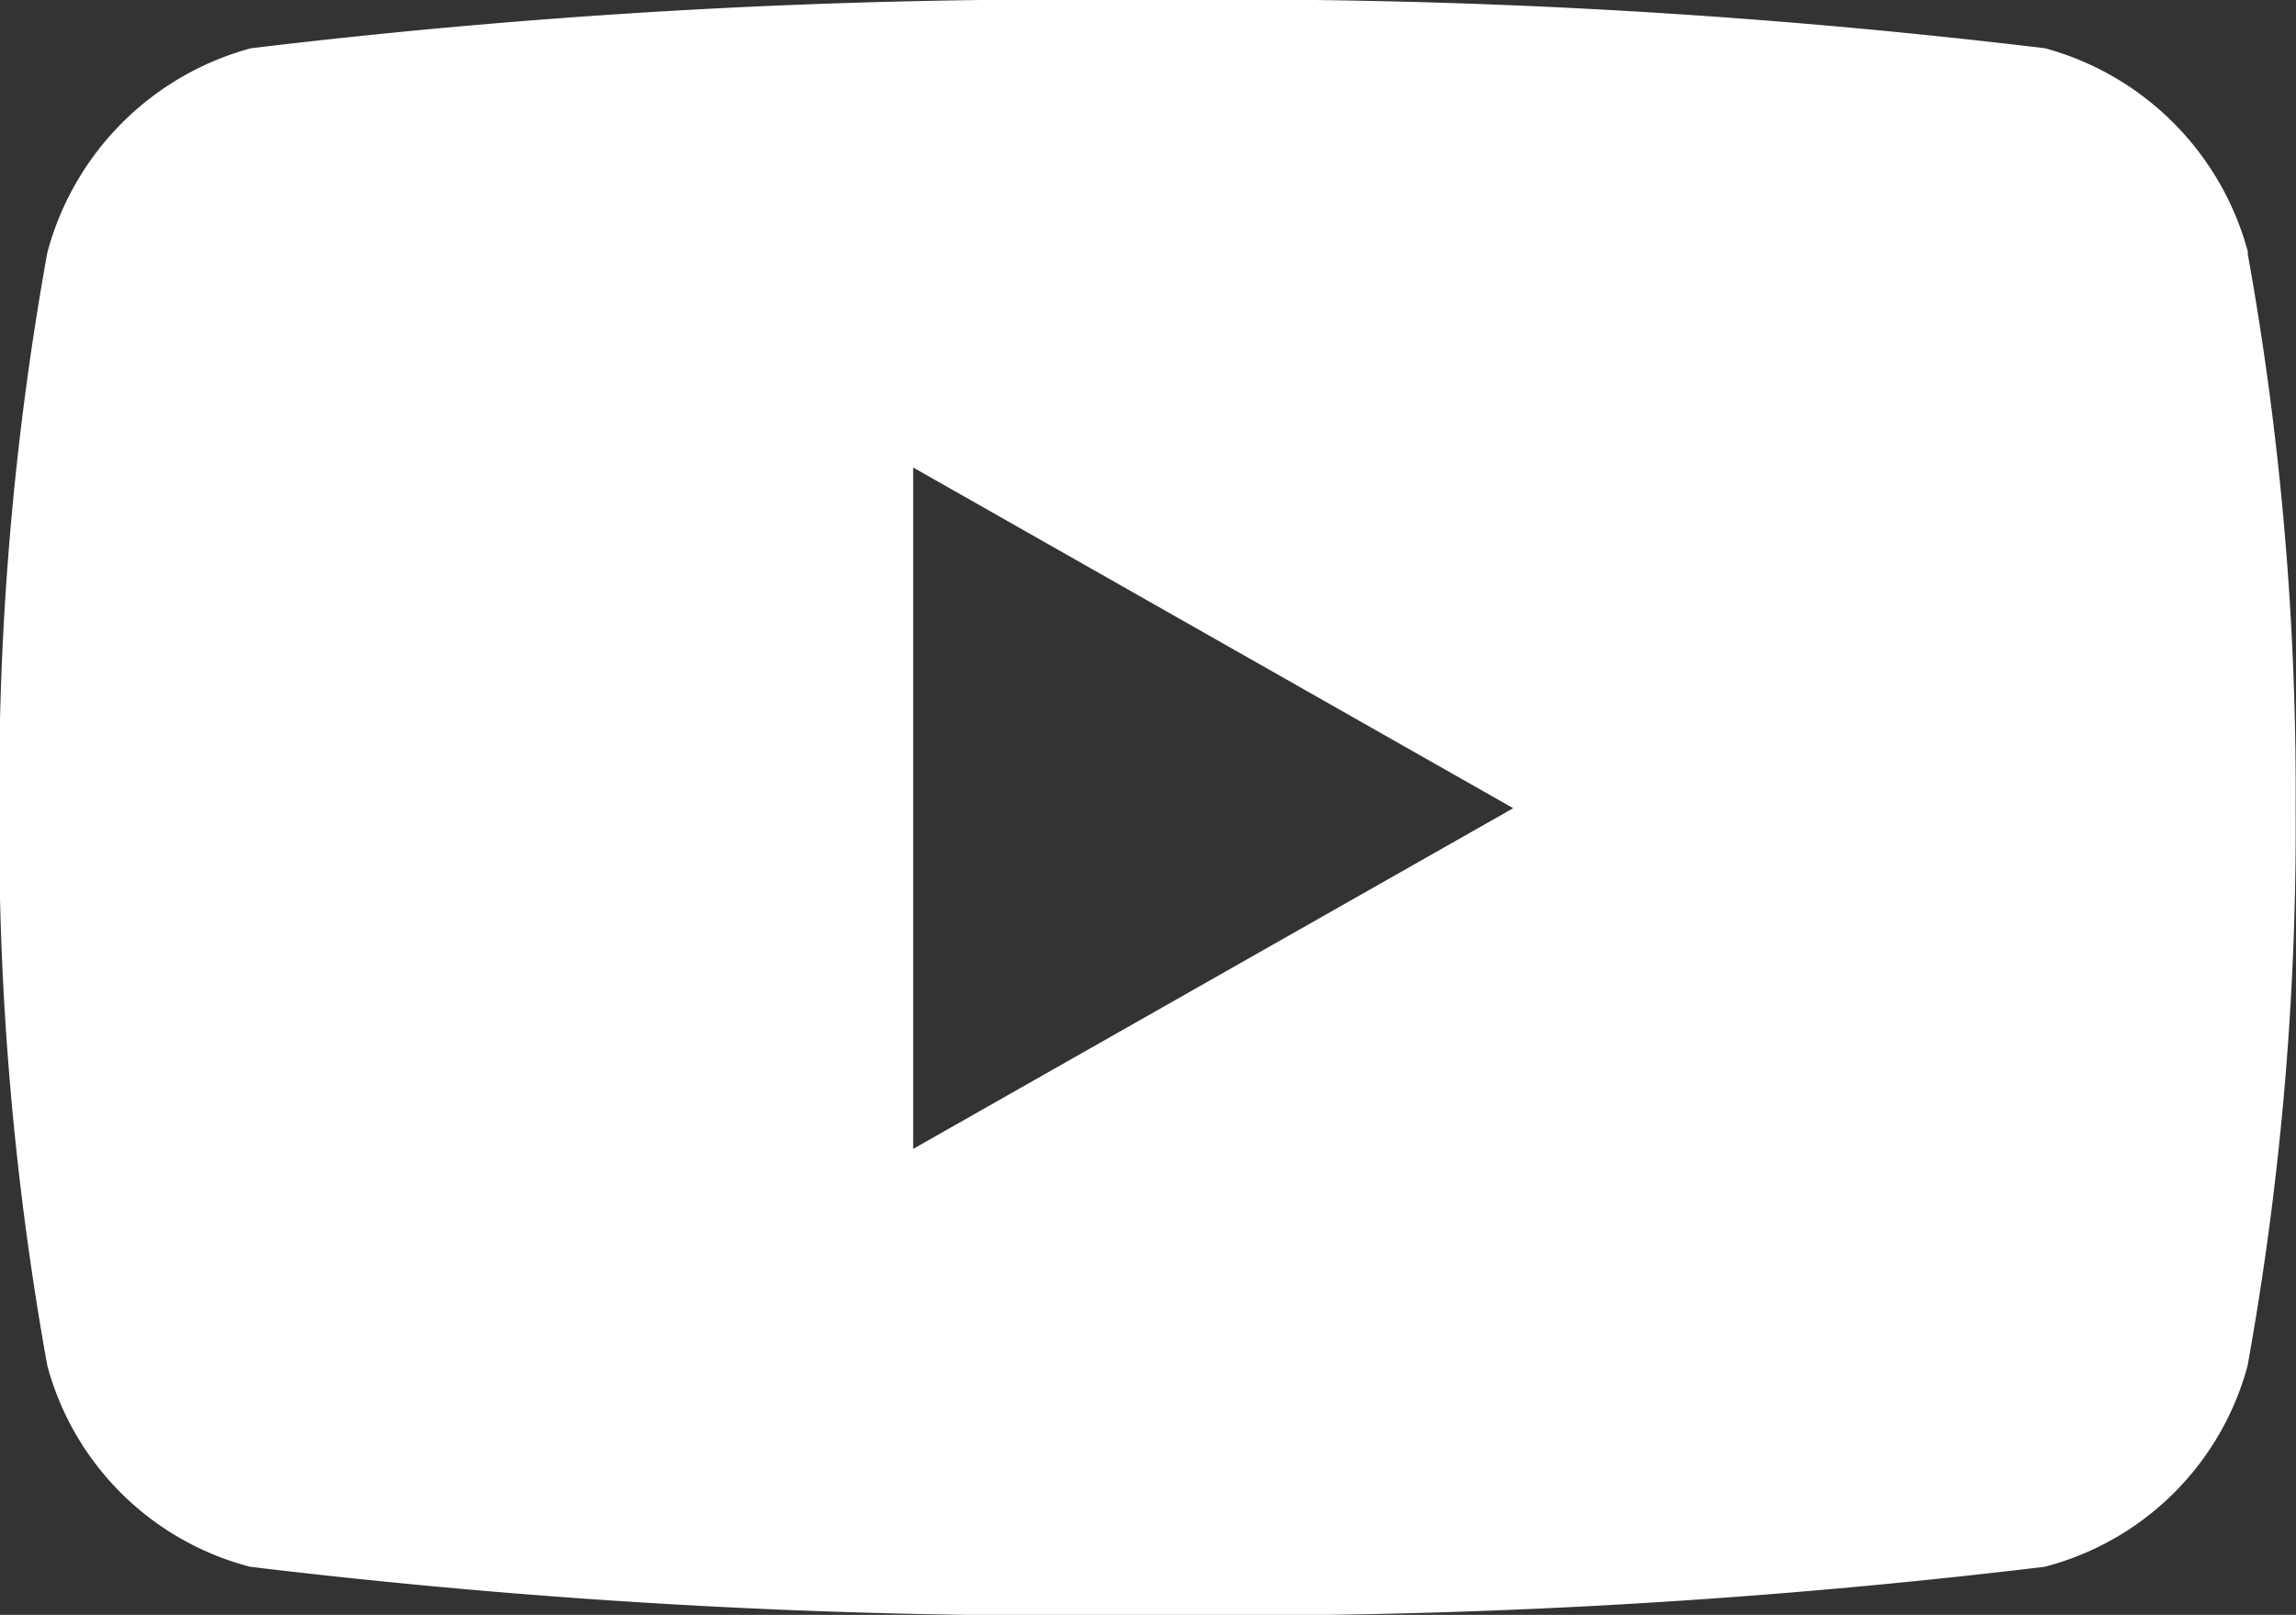 <svg xmlns="http://www.w3.org/2000/svg" width="12.134" height="8.532" viewBox="0 0 12.134 8.532">
  <rect x="0" y="0" width="12.134" height="8.532" fill="#333333" stroke="none"/>
  <path id="Icon_awesome-youtube" data-name="Icon awesome-youtube" d="M12.931,5.835a1.525,1.525,0,0,0-1.073-1.08A36.031,36.031,0,0,0,7.117,4.5a36.031,36.031,0,0,0-4.741.255A1.525,1.525,0,0,0,1.3,5.835a15.994,15.994,0,0,0-.254,2.94,15.994,15.994,0,0,0,.254,2.94,1.5,1.5,0,0,0,1.073,1.063,36.031,36.031,0,0,0,4.741.255,36.031,36.031,0,0,0,4.741-.255,1.5,1.5,0,0,0,1.073-1.062,15.994,15.994,0,0,0,.254-2.94,15.994,15.994,0,0,0-.254-2.94ZM5.876,10.579V6.97l3.171,1.8-3.171,1.8Z" transform="translate(-1.05 -4.5)" fill="#fff"/>
</svg>
